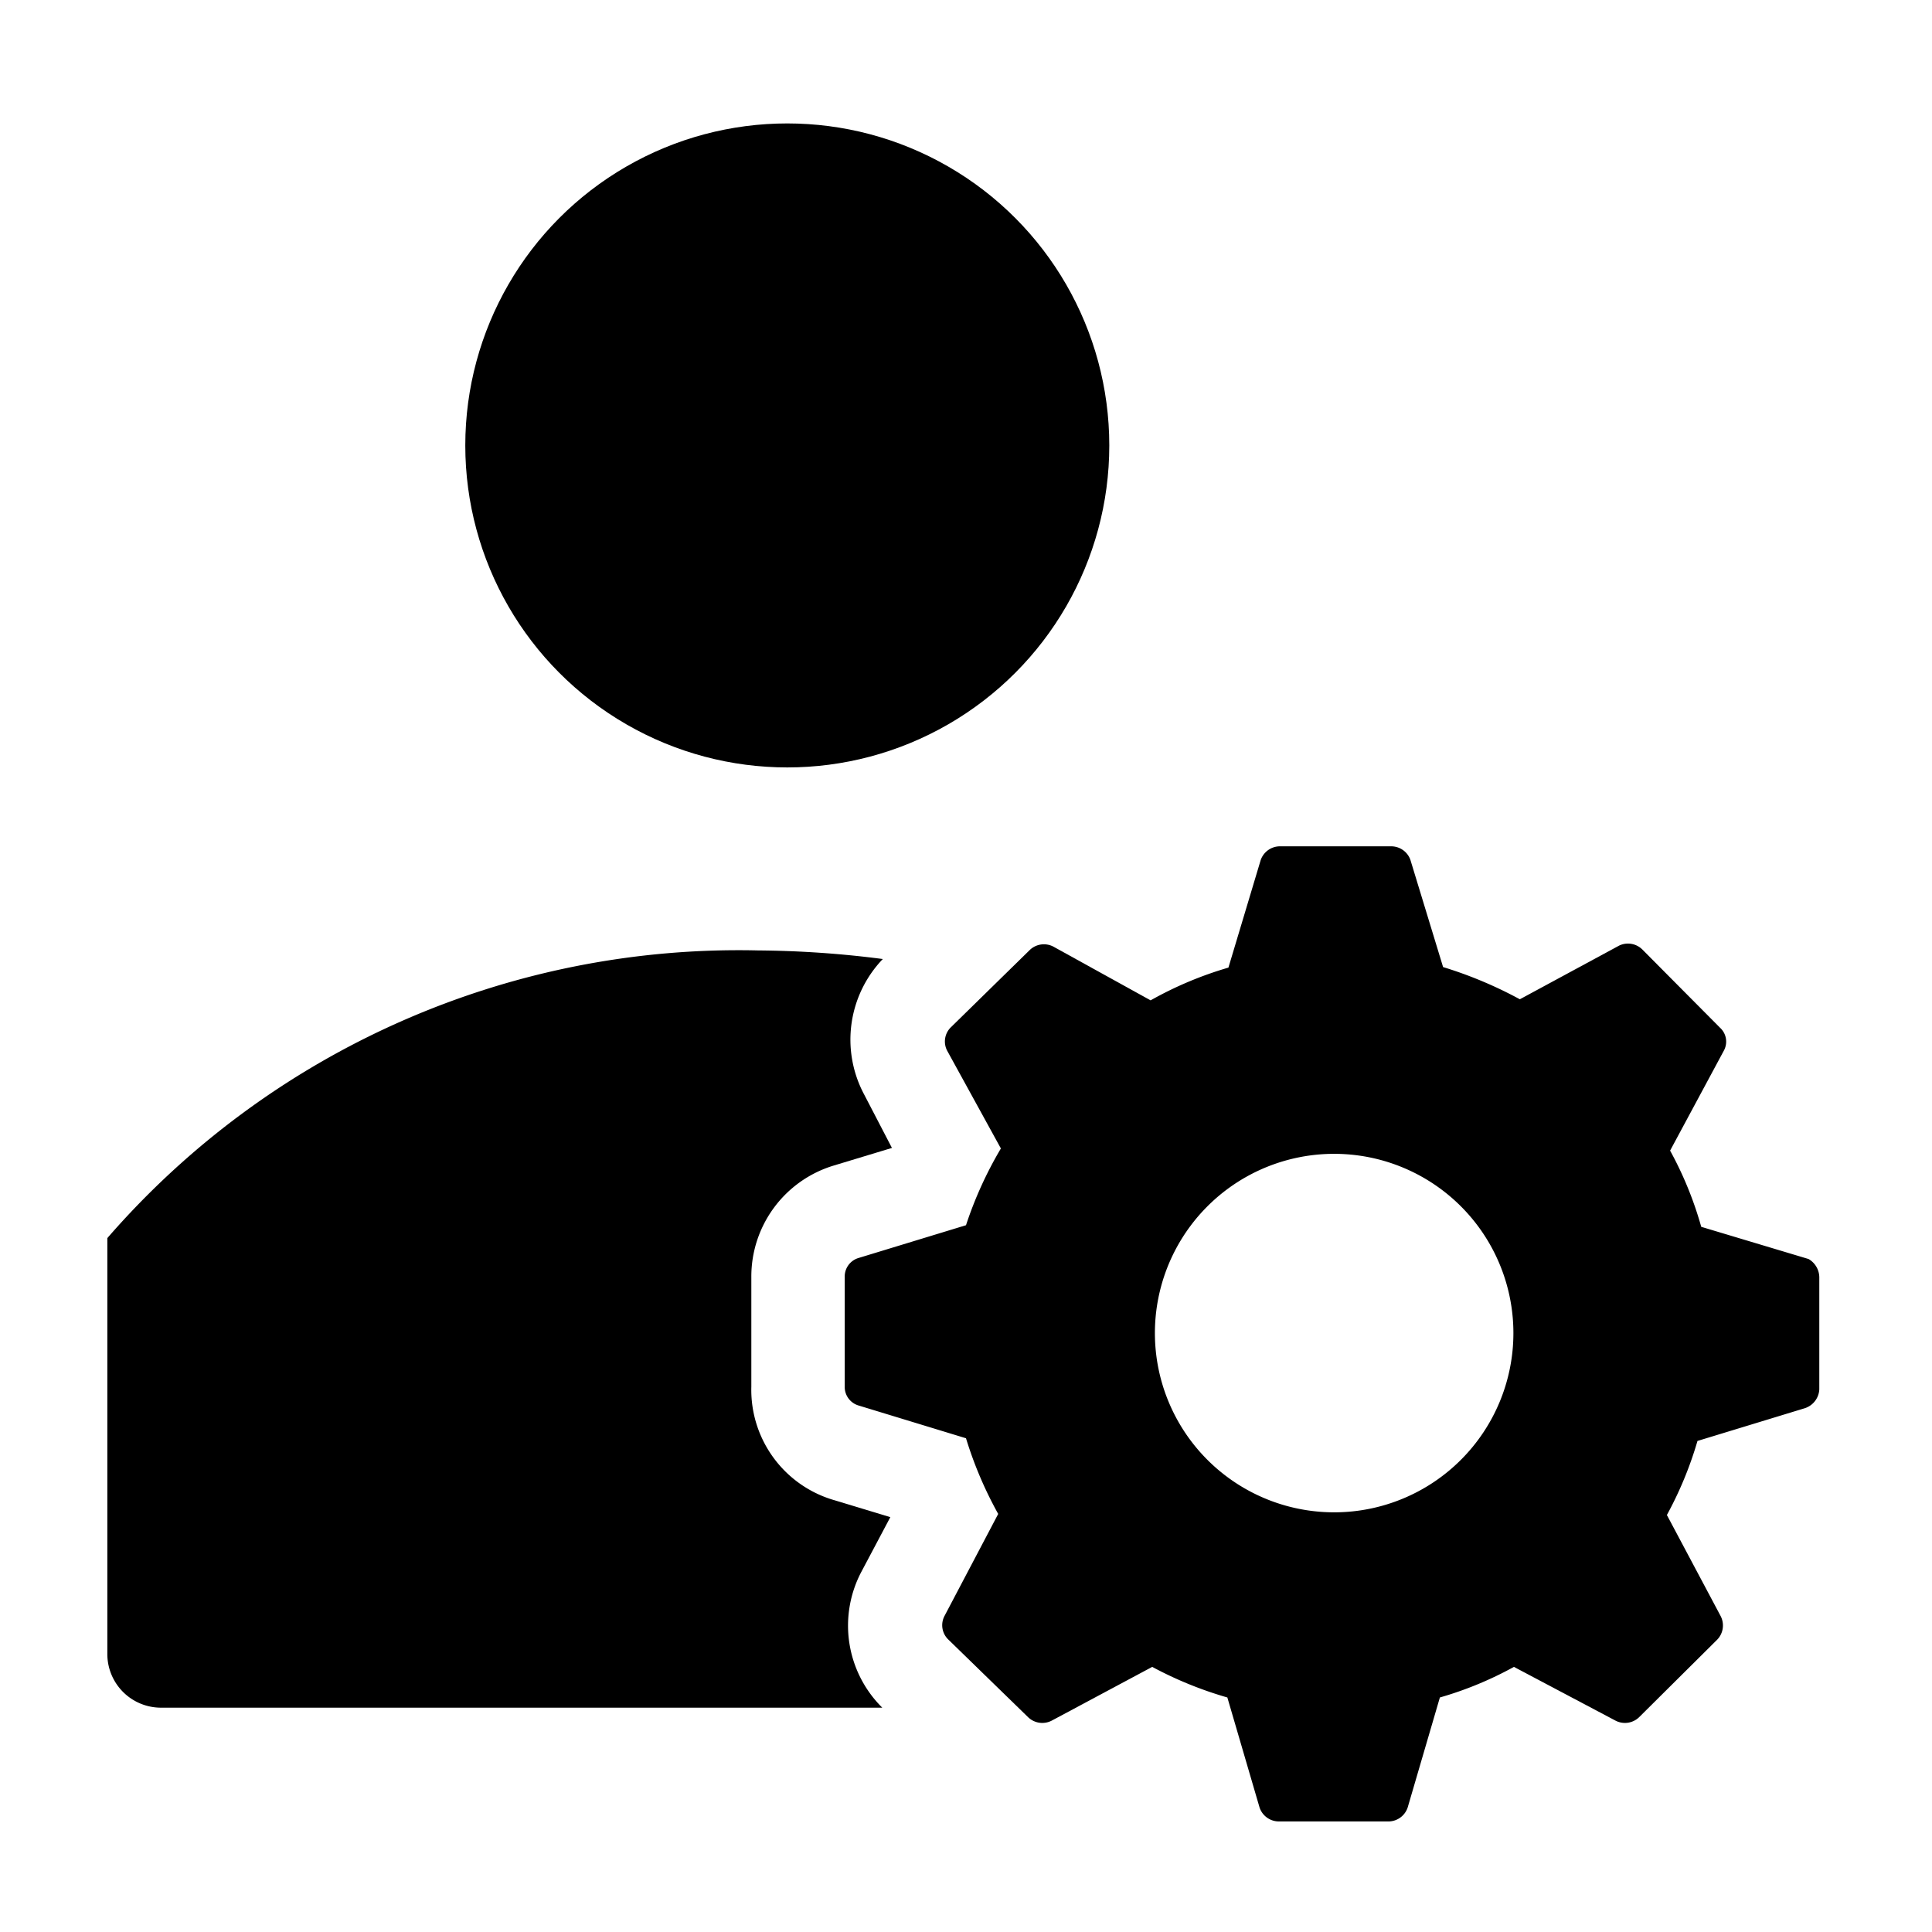 <svg version="1.1" width="36" height="36"  viewBox="0 0 36 36" preserveAspectRatio="xMidYMid meet" xmlns="http://www.w3.org/2000/svg" xmlns:xlink="http://www.w3.org/1999/xlink">
    <title>administrator-solid</title>
    <circle cx="14.67" cy="8.3" r="6" class="clr-i-solid clr-i-solid-path-1"></circle><path d="M16.44,31.82a2.15,2.15,0,0,1-.38-2.55l.53-1-1.09-.33A2.14,2.14,0,0,1,14,25.84V23.79a2.16,2.16,0,0,1,1.53-2.07l1.09-.33-.52-1a2.17,2.17,0,0,1,.35-2.52,18.92,18.92,0,0,0-2.32-.16A15.58,15.58,0,0,0,2,23.07v7.75a1,1,0,0,0,1,1H16.44Z" class="clr-i-solid clr-i-solid-path-2"></path><path d="M33.7,23.46l-2-.6a6.73,6.73,0,0,0-.58-1.42l1-1.86a.35.35,0,0,0-.07-.43l-1.45-1.46a.38.38,0,0,0-.43-.07l-1.85,1a7.74,7.74,0,0,0-1.43-.6l-.61-2a.38.38,0,0,0-.36-.25H23.84a.38.38,0,0,0-.35.26l-.6,2a6.85,6.85,0,0,0-1.45.61l-1.81-1a.38.38,0,0,0-.44.06l-1.47,1.44a.37.37,0,0,0-.07.44l1,1.82A7.24,7.24,0,0,0,18,22.83l-2,.61a.36.36,0,0,0-.26.35v2.05a.36.36,0,0,0,.26.35l2,.61a7.29,7.29,0,0,0,.6,1.41l-1,1.9a.37.37,0,0,0,.07.44L19.16,32a.38.38,0,0,0,.44.06l1.87-1a7.09,7.09,0,0,0,1.4.57l.6,2.05a.38.38,0,0,0,.36.26h2.05a.38.38,0,0,0,.35-.26l.6-2.05a6.68,6.68,0,0,0,1.38-.57l1.89,1a.38.38,0,0,0,.44-.06L32,30.55a.38.38,0,0,0,.06-.44l-1-1.88a6.92,6.92,0,0,0,.57-1.38l2-.61a.39.39,0,0,0,.27-.35V23.82A.4.4,0,0,0,33.7,23.46Zm-8.83,4.72a3.34,3.34,0,1,1,3.33-3.34A3.34,3.34,0,0,1,24.87,28.18Z" class="clr-i-solid clr-i-solid-path-3"></path>
    <rect x="0" y="0" width="36" height="36" fill-opacity="0"/>
</svg>